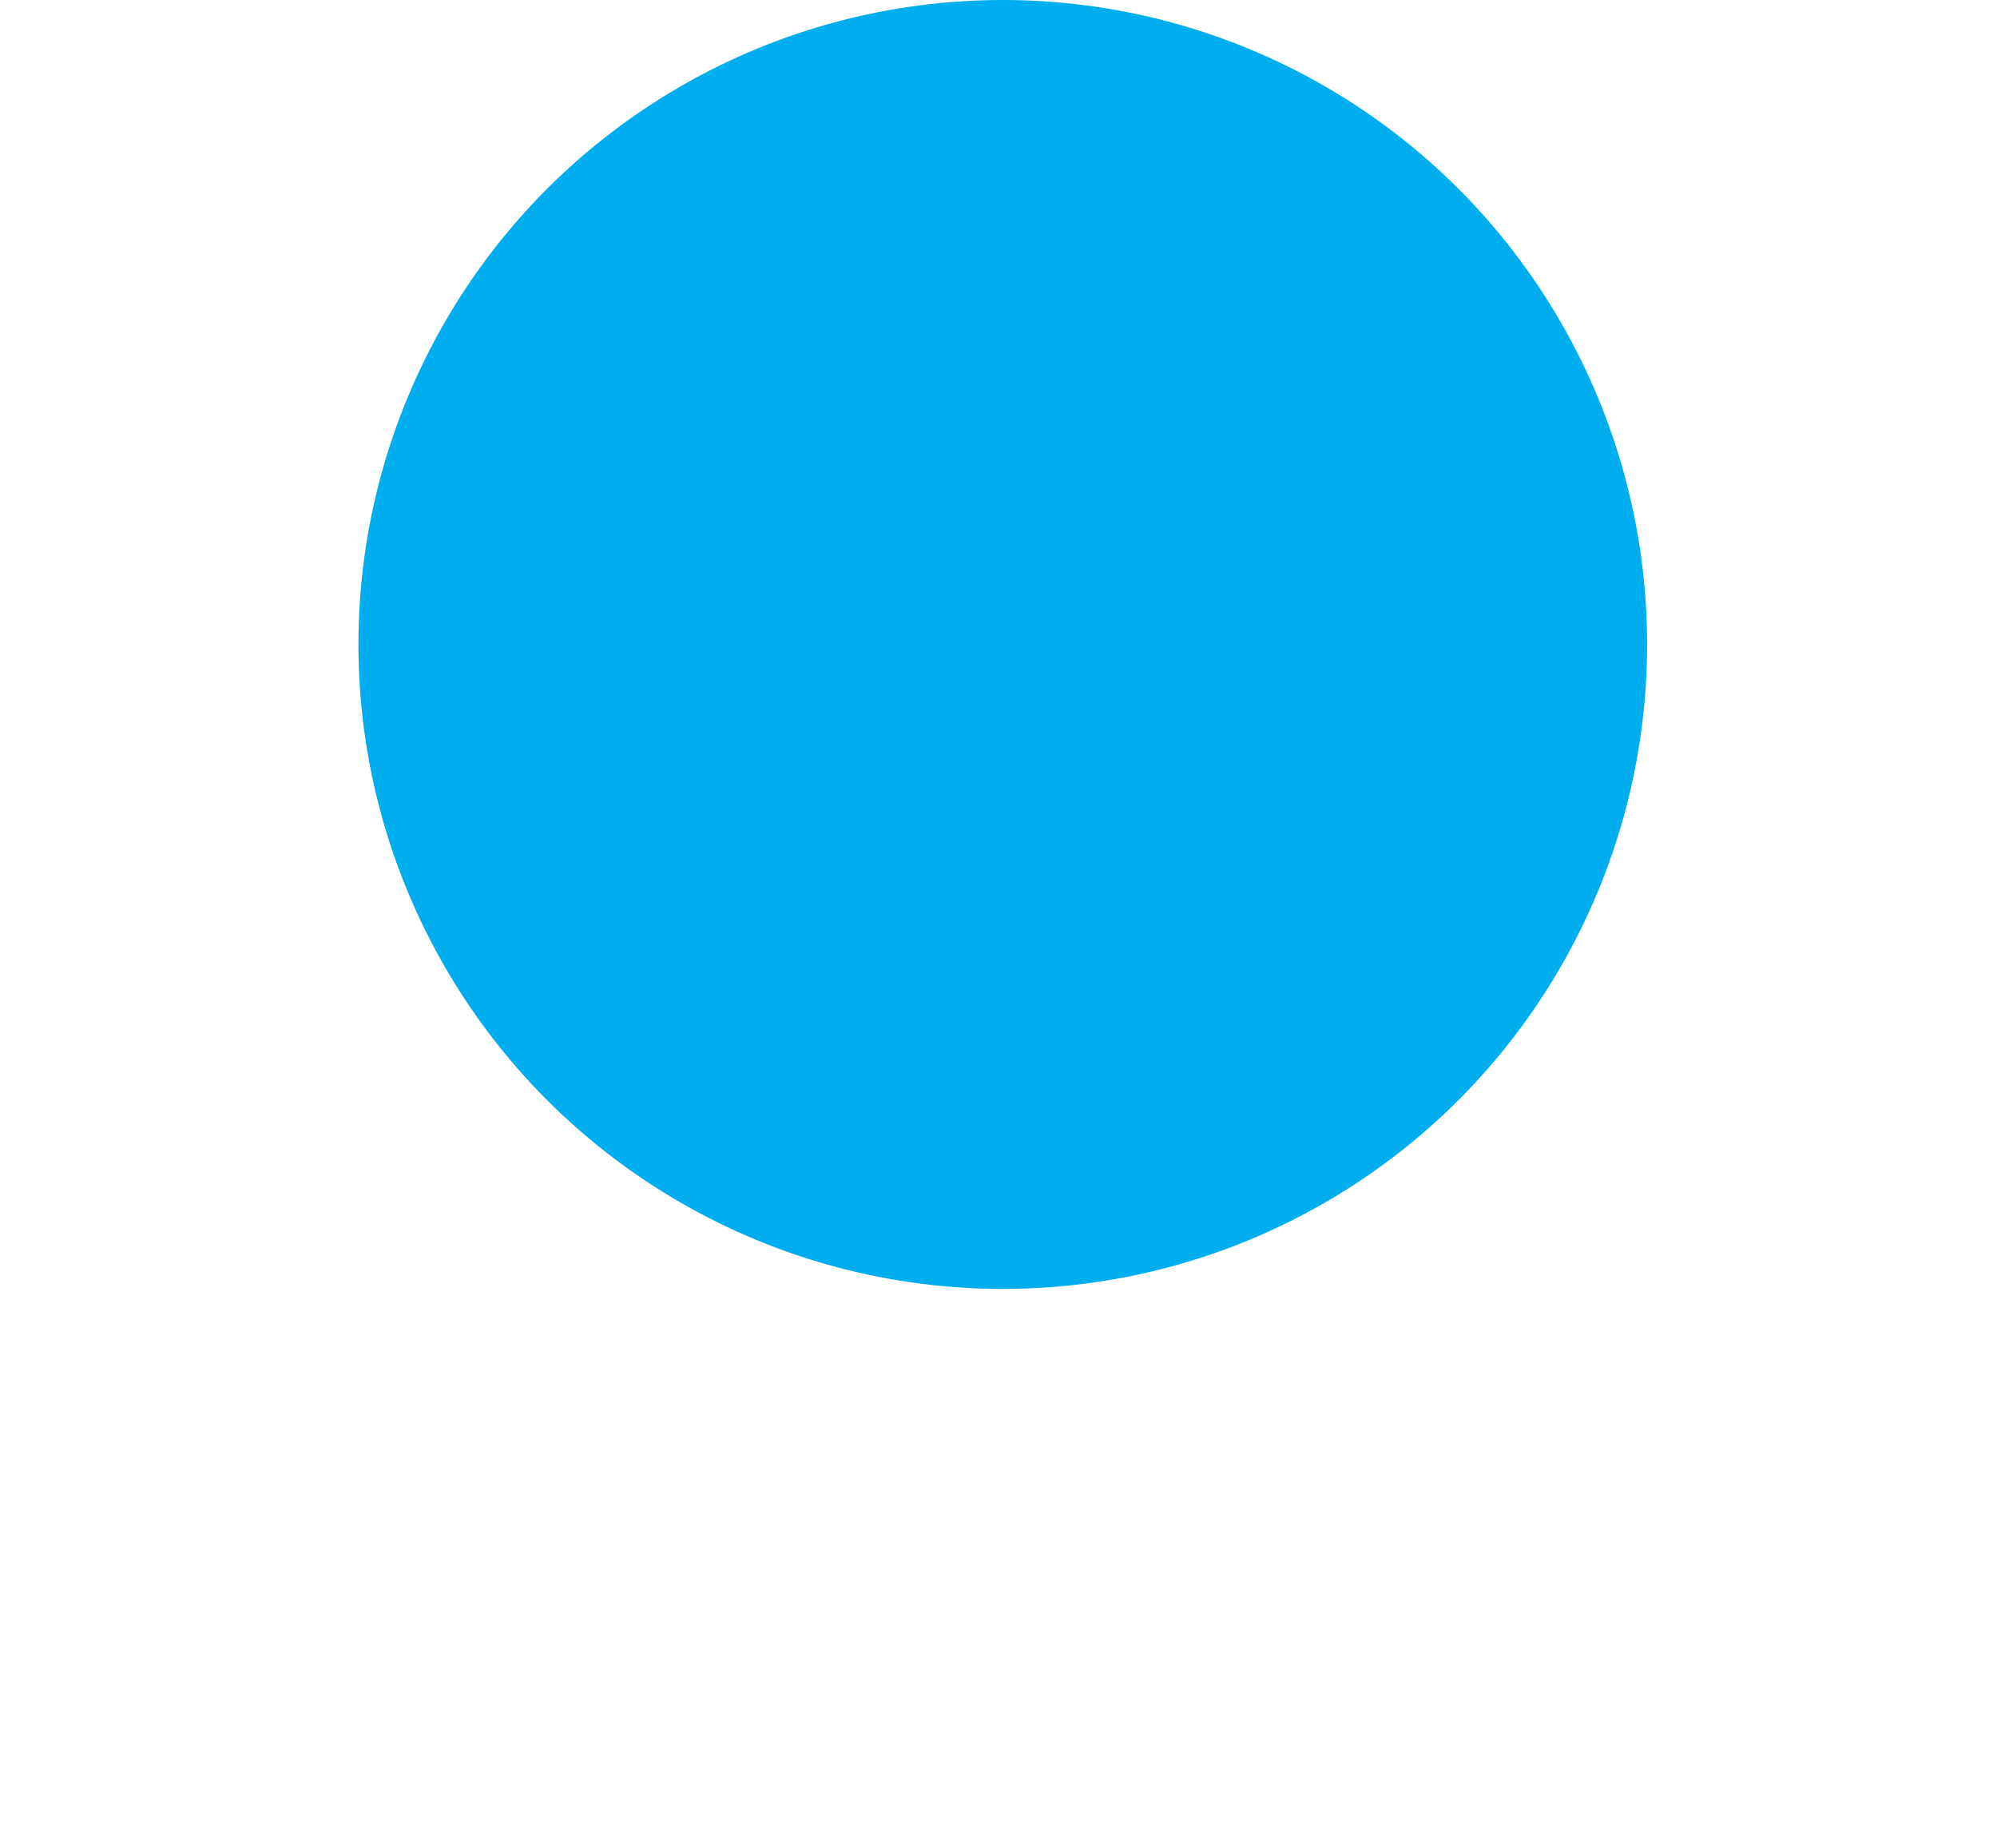 <?xml version="1.0" encoding="utf-8"?>
<!-- Generator: Adobe Illustrator 26.0.3, SVG Export Plug-In . SVG Version: 6.00 Build 0)  -->
<svg version="1.1" id="Layer_1" xmlns="http://www.w3.org/2000/svg" xmlns:xlink="http://www.w3.org/1999/xlink" x="0px" y="0px"
	 viewBox="0 0 46.8 43.3" style="enable-background:new 0 0 46.8 43.3;" xml:space="preserve">
<style type="text/css">
	.st0{fill:#FFFFFF;stroke:#ED1D23;stroke-width:2.727;stroke-linecap:round;stroke-miterlimit:10;}
	.st1{fill:none;stroke:#252574;stroke-width:2;stroke-linecap:round;stroke-linejoin:round;stroke-miterlimit:10;}
	.st2{fill:#8BC540;}
	.st3{fill:#ED1D23;}
	.st4{fill:none;stroke:#ED1D23;stroke-width:2.727;stroke-linecap:round;stroke-miterlimit:10;}
	.st5{fill:none;stroke:#2E3192;stroke-width:2.821;stroke-linecap:round;stroke-miterlimit:10;}
	.st6{fill:none;stroke:#7F3E97;stroke-width:2.821;stroke-linecap:round;stroke-miterlimit:10;}
	.st7{fill:none;stroke:#FBB040;stroke-width:2.821;stroke-linecap:round;stroke-miterlimit:10;}
	.st8{fill:none;stroke:#00ADEE;stroke-width:2.821;stroke-linecap:round;stroke-miterlimit:10;}
	.st9{fill:none;stroke:#8BC540;stroke-width:2.821;stroke-linecap:round;stroke-miterlimit:10;}
	.st10{fill:none;stroke:#00A550;stroke-width:2.821;stroke-linecap:round;stroke-miterlimit:10;}
	.st11{fill:none;stroke:#FFF100;stroke-width:2.821;stroke-linecap:round;stroke-miterlimit:10;}
	.st12{fill:none;stroke:#C9C9C9;stroke-width:2.821;stroke-linecap:round;stroke-miterlimit:10;}
	.st13{fill:#2E3192;}
	.st14{fill:#7F3E97;}
	.st15{fill:#FBB040;}
	.st16{fill:#00ADEE;}
	.st17{fill:#00A550;}
	.st18{fill:#FFF100;}
	.st19{fill:#C9C9C9;}
	.st20{fill:none;stroke:#ED1D23;stroke-width:2.9;stroke-linecap:round;stroke-miterlimit:10;}
	.st21{fill:#FFFFFF;stroke:#00ADEE;stroke-width:2.821;stroke-linecap:round;stroke-miterlimit:10;}
	.st22{fill:#FFFFFF;stroke:#FFF100;stroke-width:2.821;stroke-linecap:round;stroke-miterlimit:10;}
	.st23{fill:#252574;}
	.st24{fill:#FFFFFF;}
</style>
<circle class="st16" cx="23.5" cy="15.1" r="15.1"/>
</svg>
